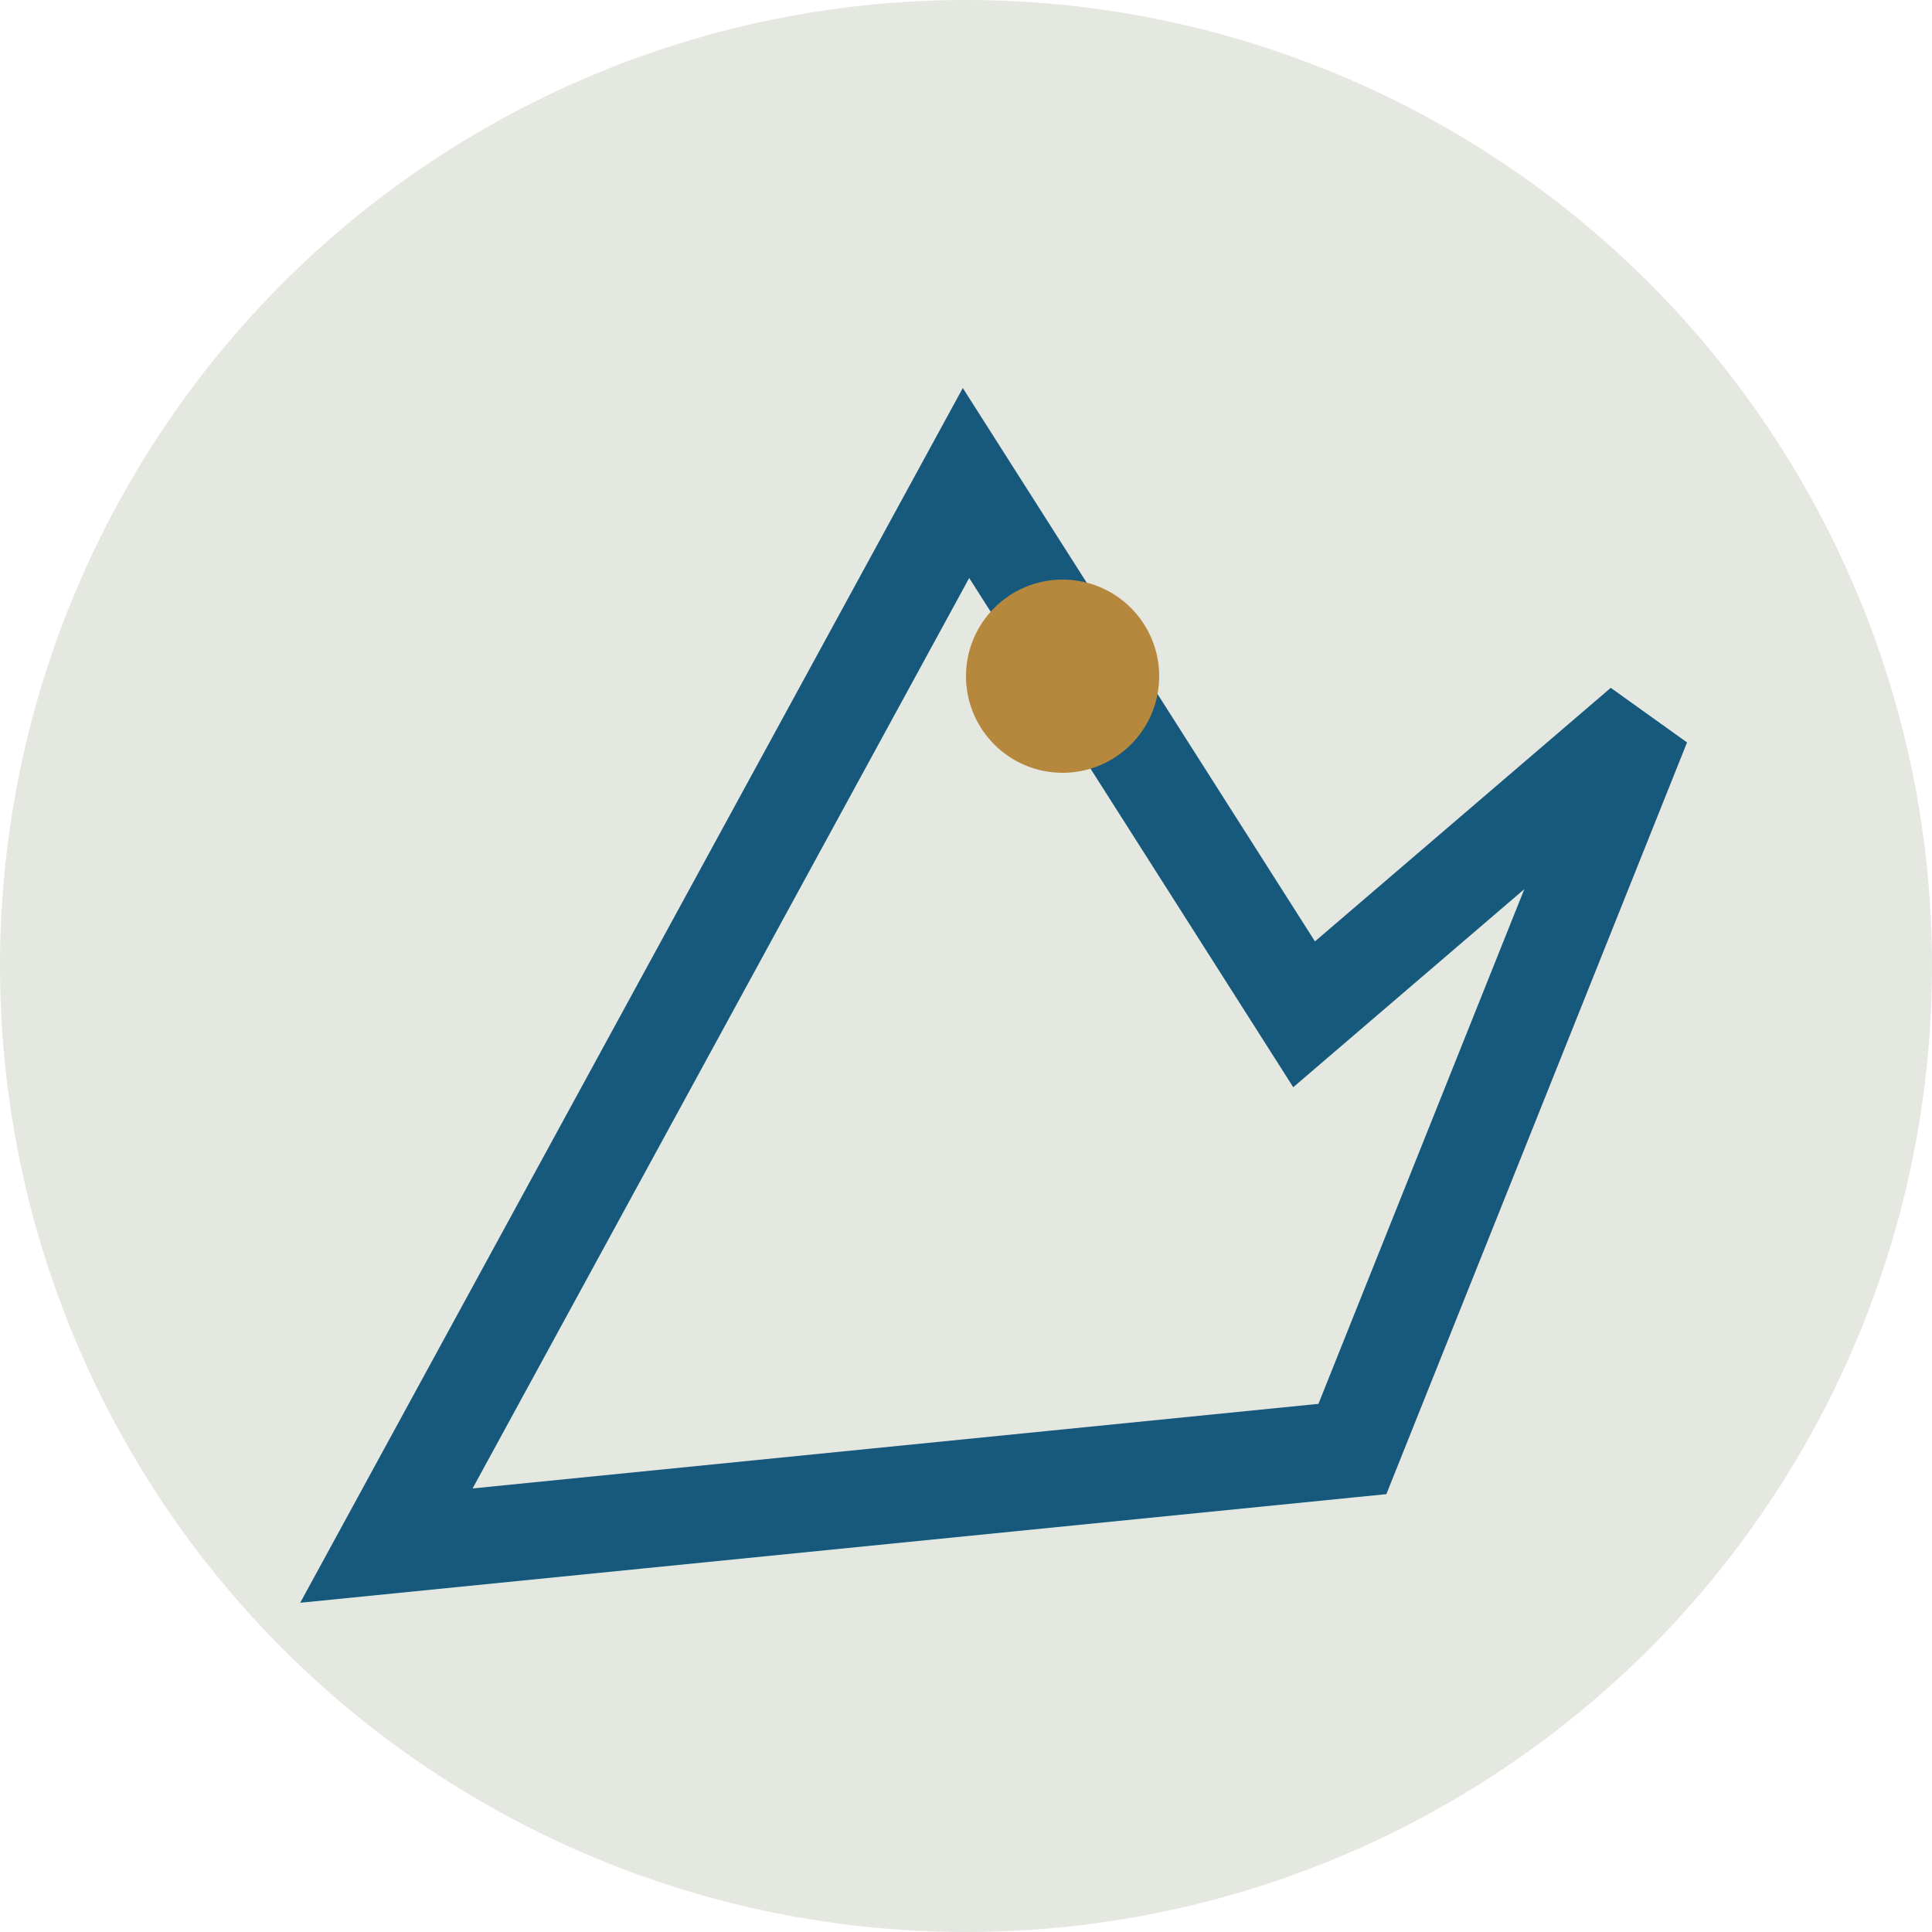 <?xml version="1.0" encoding="UTF-8"?>
<svg xmlns="http://www.w3.org/2000/svg" width="40" height="40" viewBox="0 0 40 40"><circle cx="20" cy="20" r="20" fill="#E5E8E1"/><path d="M8 32L20 10l7 11 7-6-6 15z" stroke="#16597C" stroke-width="2" fill="none"/><circle cx="22" cy="14" r="2" fill="#B5883D"/></svg>
